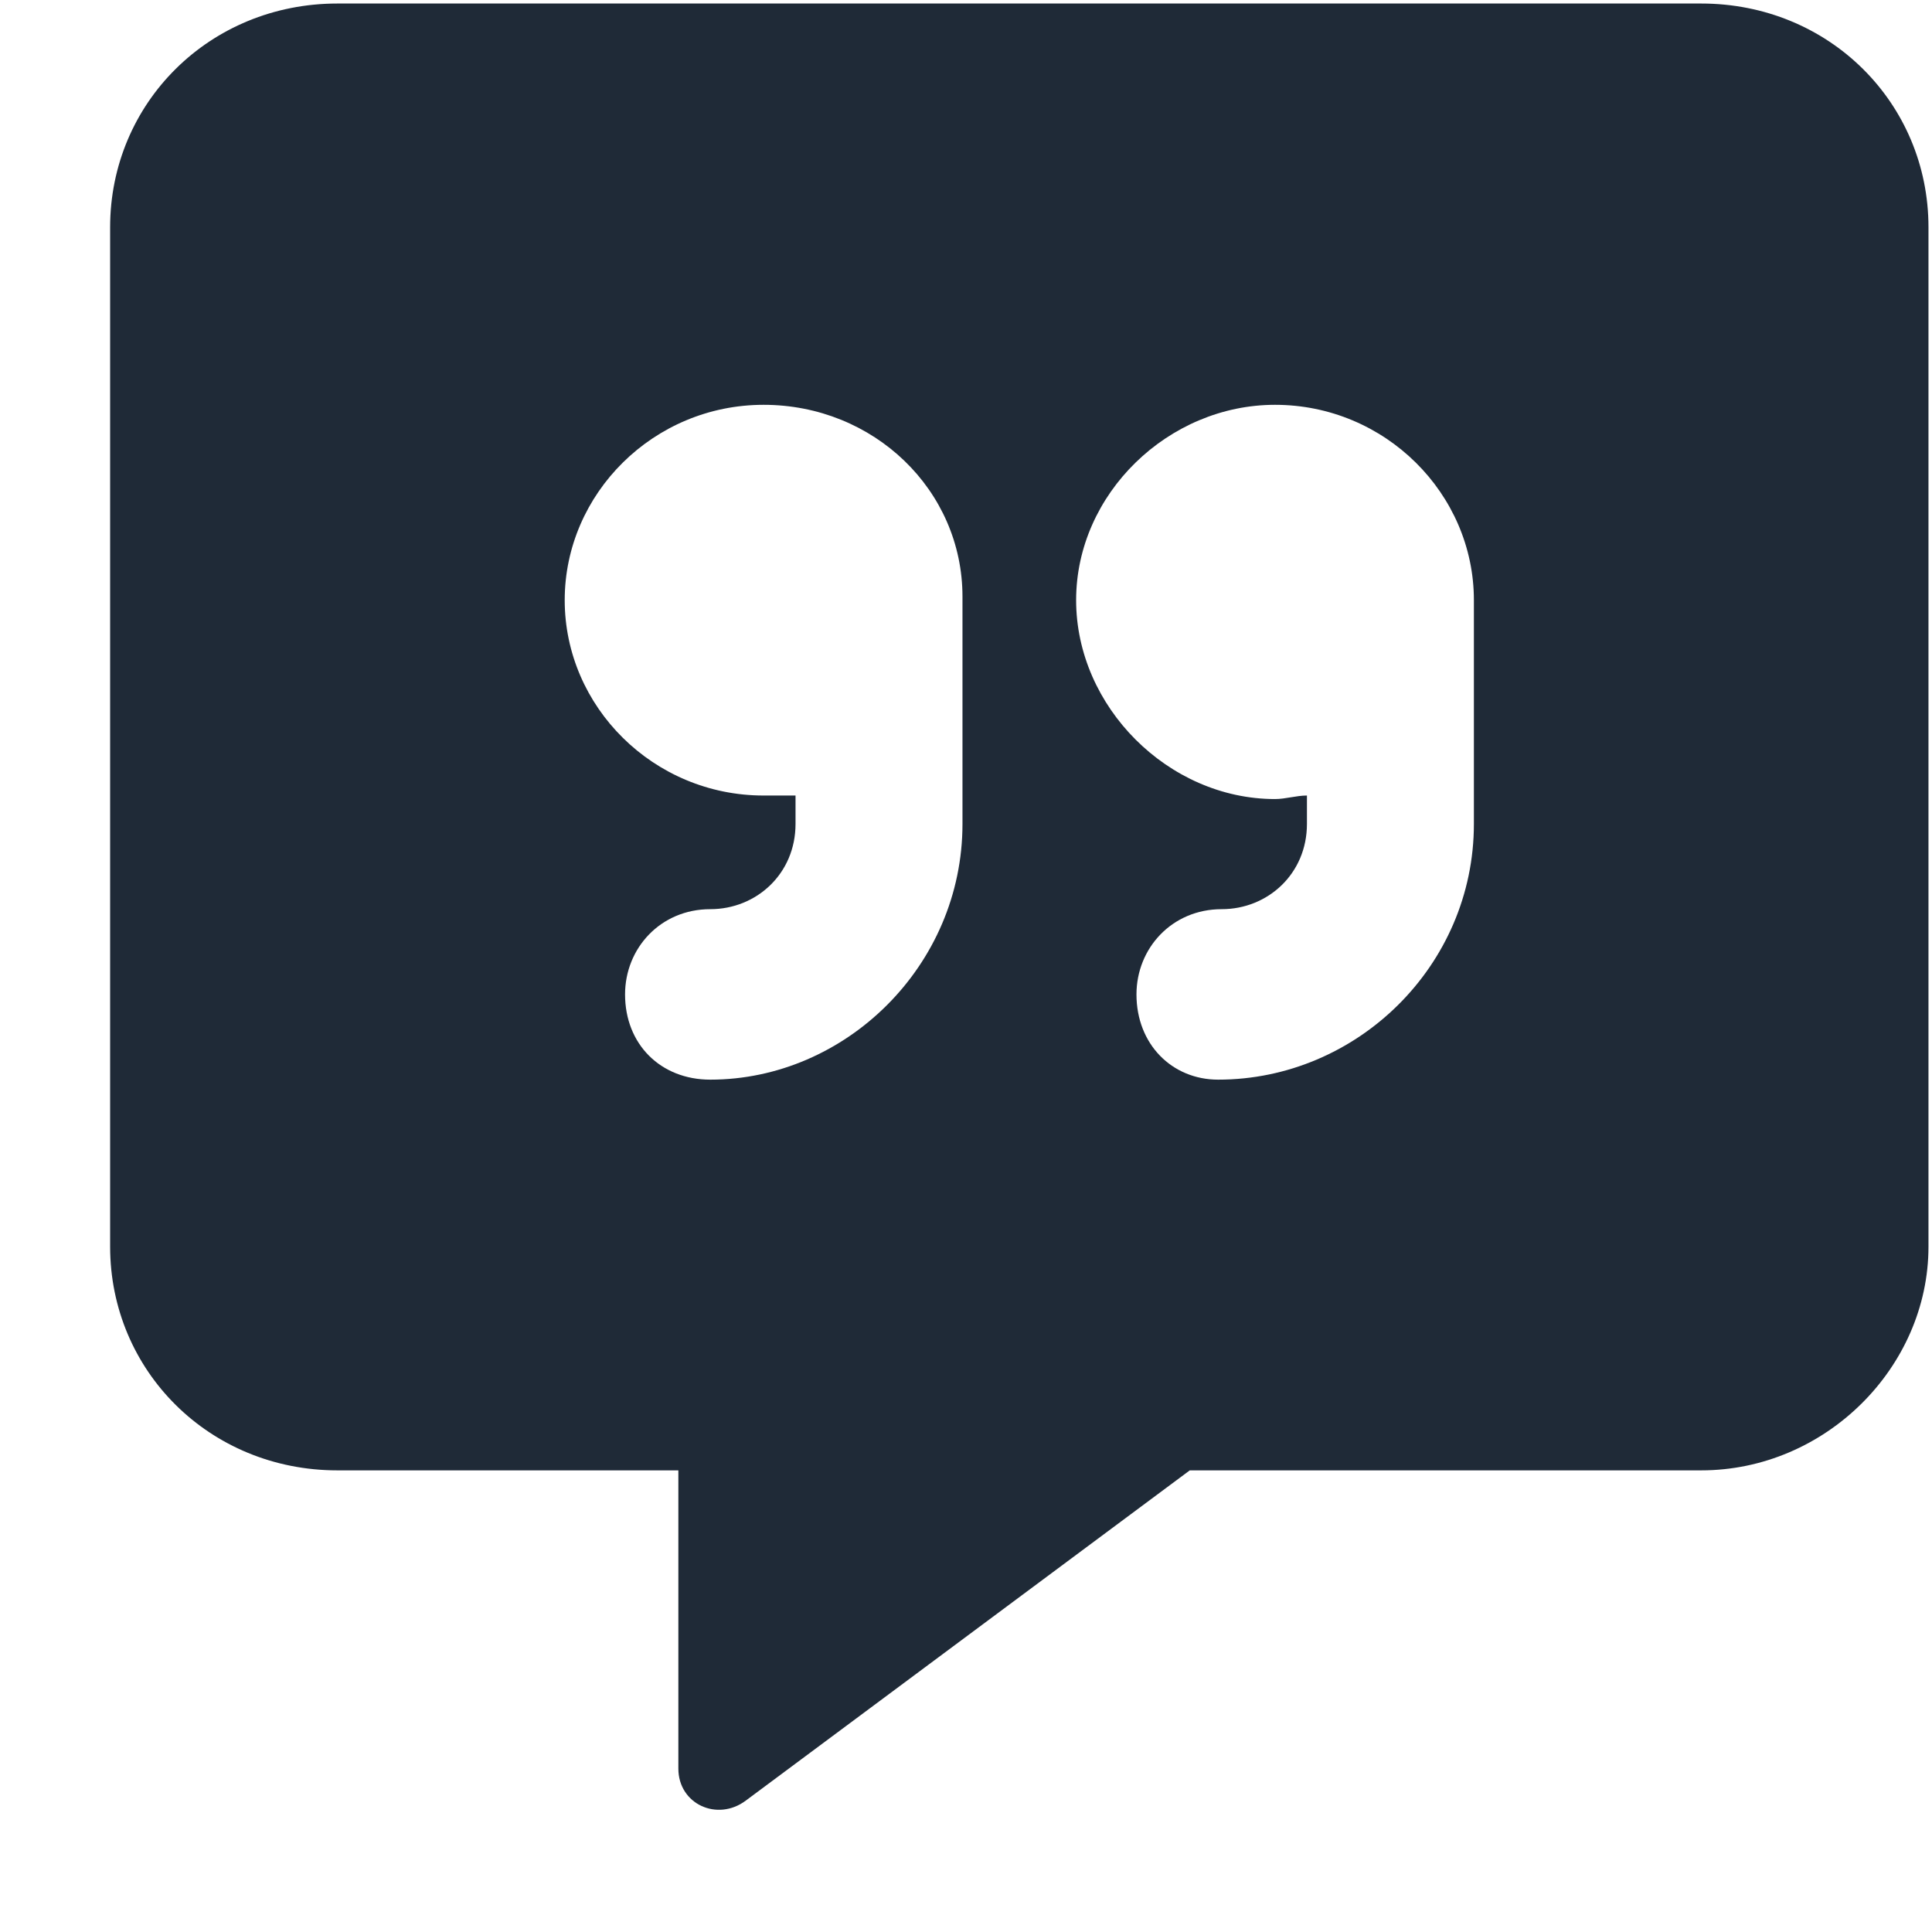 <svg width="17" height="17" viewBox="0 0 17 17" fill="none" xmlns="http://www.w3.org/2000/svg">
<path d="M14.969 0.031C16.094 0.031 16.969 0.906 16.969 2V10.969C16.969 12.031 16.062 12.938 14.969 12.938H10.469L6.562 15.844C6.312 16.031 5.969 15.875 5.969 15.562V12.938H2.969C1.844 12.938 0.969 12.062 0.969 10.969V2C0.969 0.906 1.844 0.031 2.969 0.031H14.969ZM8.469 7.25V5.25C8.469 4.312 7.688 3.562 6.719 3.562C5.75 3.562 4.969 4.344 4.969 5.281C4.969 6.219 5.75 7 6.719 7C6.812 7 6.906 7 7 7V7.25C7 7.688 6.656 8 6.25 8C5.812 8 5.5 8.344 5.5 8.75C5.5 9.188 5.812 9.5 6.25 9.5C7.438 9.5 8.469 8.5 8.469 7.25ZM12.969 7.25V5.281C12.969 4.344 12.188 3.562 11.219 3.562C10.281 3.562 9.469 4.344 9.469 5.281C9.469 6.219 10.281 7.031 11.219 7.031C11.312 7.031 11.406 7 11.5 7V7.25C11.5 7.688 11.156 8 10.75 8C10.312 8 10 8.344 10 8.75C10 9.188 10.312 9.5 10.719 9.5C11.938 9.5 12.969 8.5 12.969 7.25Z" fill="#1F2A37"/>
</svg>
